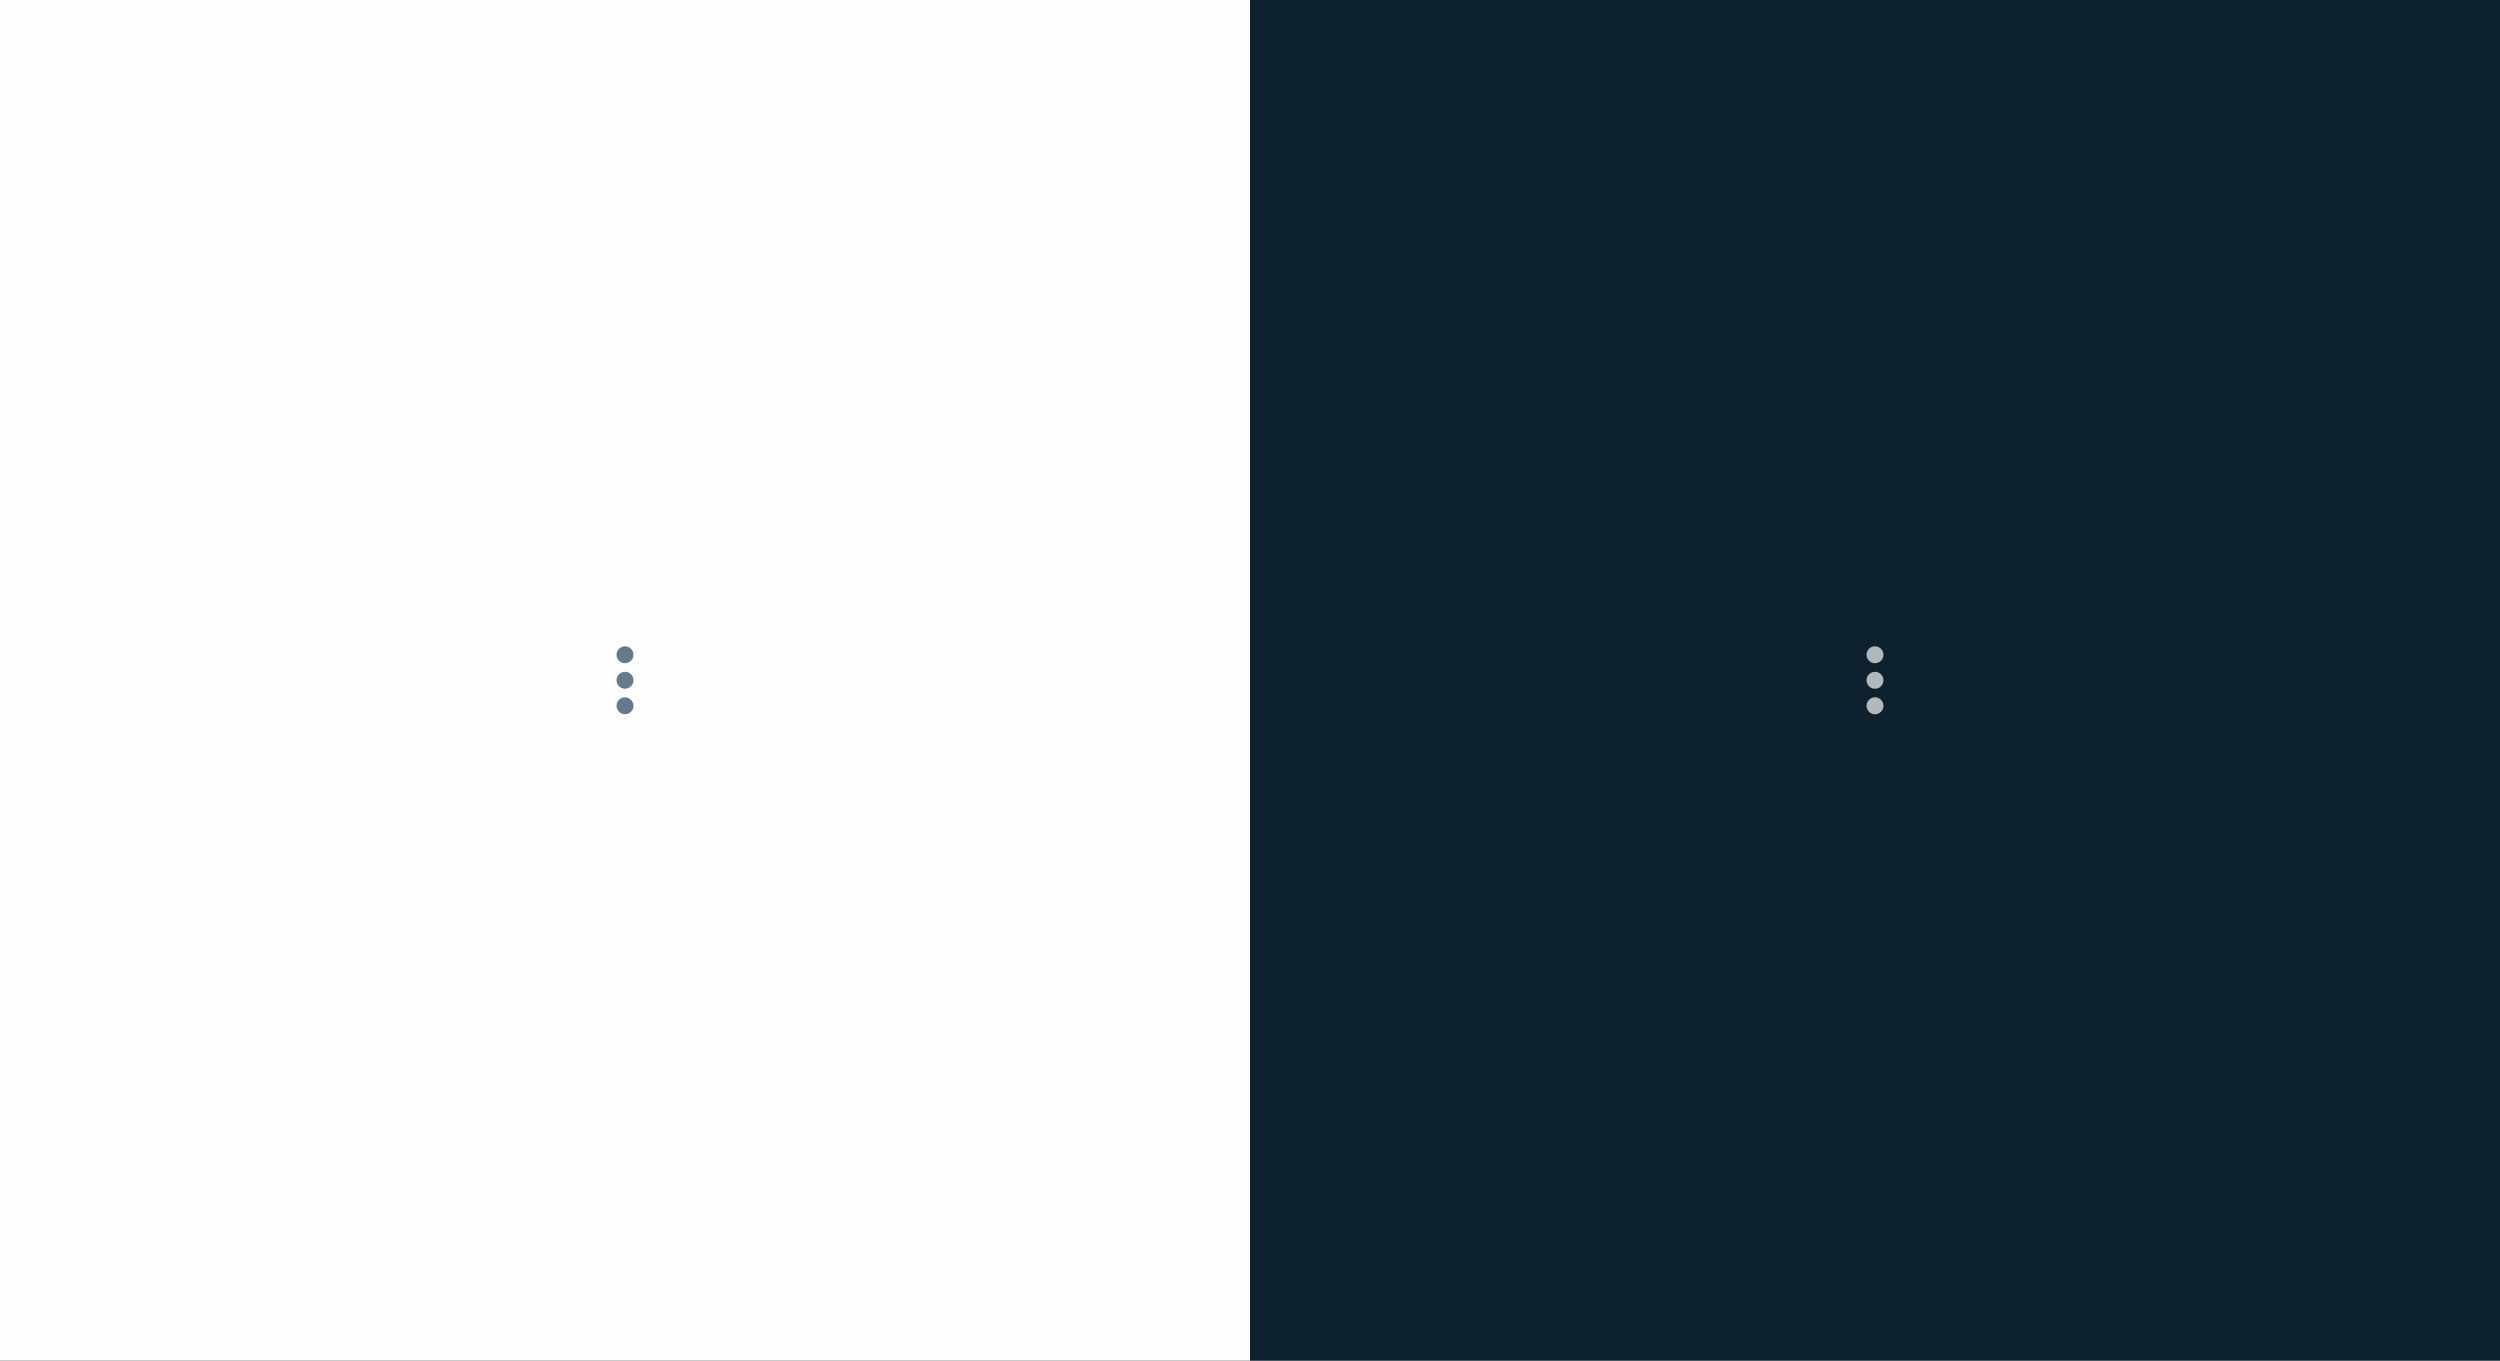 <svg width="588" height="320" viewBox="0 0 588 320" fill="none" xmlns="http://www.w3.org/2000/svg">
<rect x="0" y="0" width="588" height="320" fill="#333333" stroke="none"/>
<rect width="294" height="320" fill="#FEFEFE"/>
<path d="M127 144C127 141.791 128.791 140 131 140H163C165.209 140 167 141.791 167 144V176C167 178.209 165.209 180 163 180H131C128.791 180 127 178.209 127 176V144Z" fill="#FEFEFE"/>
<path d="M147 167.992C146.453 167.992 145.984 167.797 145.594 167.406C145.203 167.016 145.008 166.547 145.008 166C145.008 165.453 145.203 164.984 145.594 164.594C145.984 164.203 146.453 164.008 147 164.008C147.547 164.008 148.016 164.203 148.406 164.594C148.797 164.984 148.992 165.453 148.992 166C148.992 166.547 148.797 167.016 148.406 167.406C148.016 167.797 147.547 167.992 147 167.992ZM147 161.992C146.453 161.992 145.984 161.797 145.594 161.406C145.203 161.016 145.008 160.547 145.008 160C145.008 159.453 145.203 158.984 145.594 158.594C145.984 158.203 146.453 158.008 147 158.008C147.547 158.008 148.016 158.203 148.406 158.594C148.797 158.984 148.992 159.453 148.992 160C148.992 160.547 148.797 161.016 148.406 161.406C148.016 161.797 147.547 161.992 147 161.992ZM147 155.992C146.453 155.992 145.984 155.797 145.594 155.406C145.203 155.016 145.008 154.547 145.008 154C145.008 153.453 145.203 152.984 145.594 152.594C145.984 152.203 146.453 152.008 147 152.008C147.547 152.008 148.016 152.203 148.406 152.594C148.797 152.984 148.992 153.453 148.992 154C148.992 154.547 148.797 155.016 148.406 155.406C148.016 155.797 147.547 155.992 147 155.992Z" fill="#65798F"/>
<rect width="294" height="320" transform="translate(294)" fill="#0D212F"/>
<path d="M421 144C421 141.791 422.791 140 425 140H457C459.209 140 461 141.791 461 144V176C461 178.209 459.209 180 457 180H425C422.791 180 421 178.209 421 176V144Z" fill="#0D212F"/>
<path d="M441 167.992C440.453 167.992 439.984 167.797 439.594 167.406C439.203 167.016 439.008 166.547 439.008 166C439.008 165.453 439.203 164.984 439.594 164.594C439.984 164.203 440.453 164.008 441 164.008C441.547 164.008 442.016 164.203 442.406 164.594C442.797 164.984 442.992 165.453 442.992 166C442.992 166.547 442.797 167.016 442.406 167.406C442.016 167.797 441.547 167.992 441 167.992ZM441 161.992C440.453 161.992 439.984 161.797 439.594 161.406C439.203 161.016 439.008 160.547 439.008 160C439.008 159.453 439.203 158.984 439.594 158.594C439.984 158.203 440.453 158.008 441 158.008C441.547 158.008 442.016 158.203 442.406 158.594C442.797 158.984 442.992 159.453 442.992 160C442.992 160.547 442.797 161.016 442.406 161.406C442.016 161.797 441.547 161.992 441 161.992ZM441 155.992C440.453 155.992 439.984 155.797 439.594 155.406C439.203 155.016 439.008 154.547 439.008 154C439.008 153.453 439.203 152.984 439.594 152.594C439.984 152.203 440.453 152.008 441 152.008C441.547 152.008 442.016 152.203 442.406 152.594C442.797 152.984 442.992 153.453 442.992 154C442.992 154.547 442.797 155.016 442.406 155.406C442.016 155.797 441.547 155.992 441 155.992Z" fill="#B2B9BD"/>
</svg>
